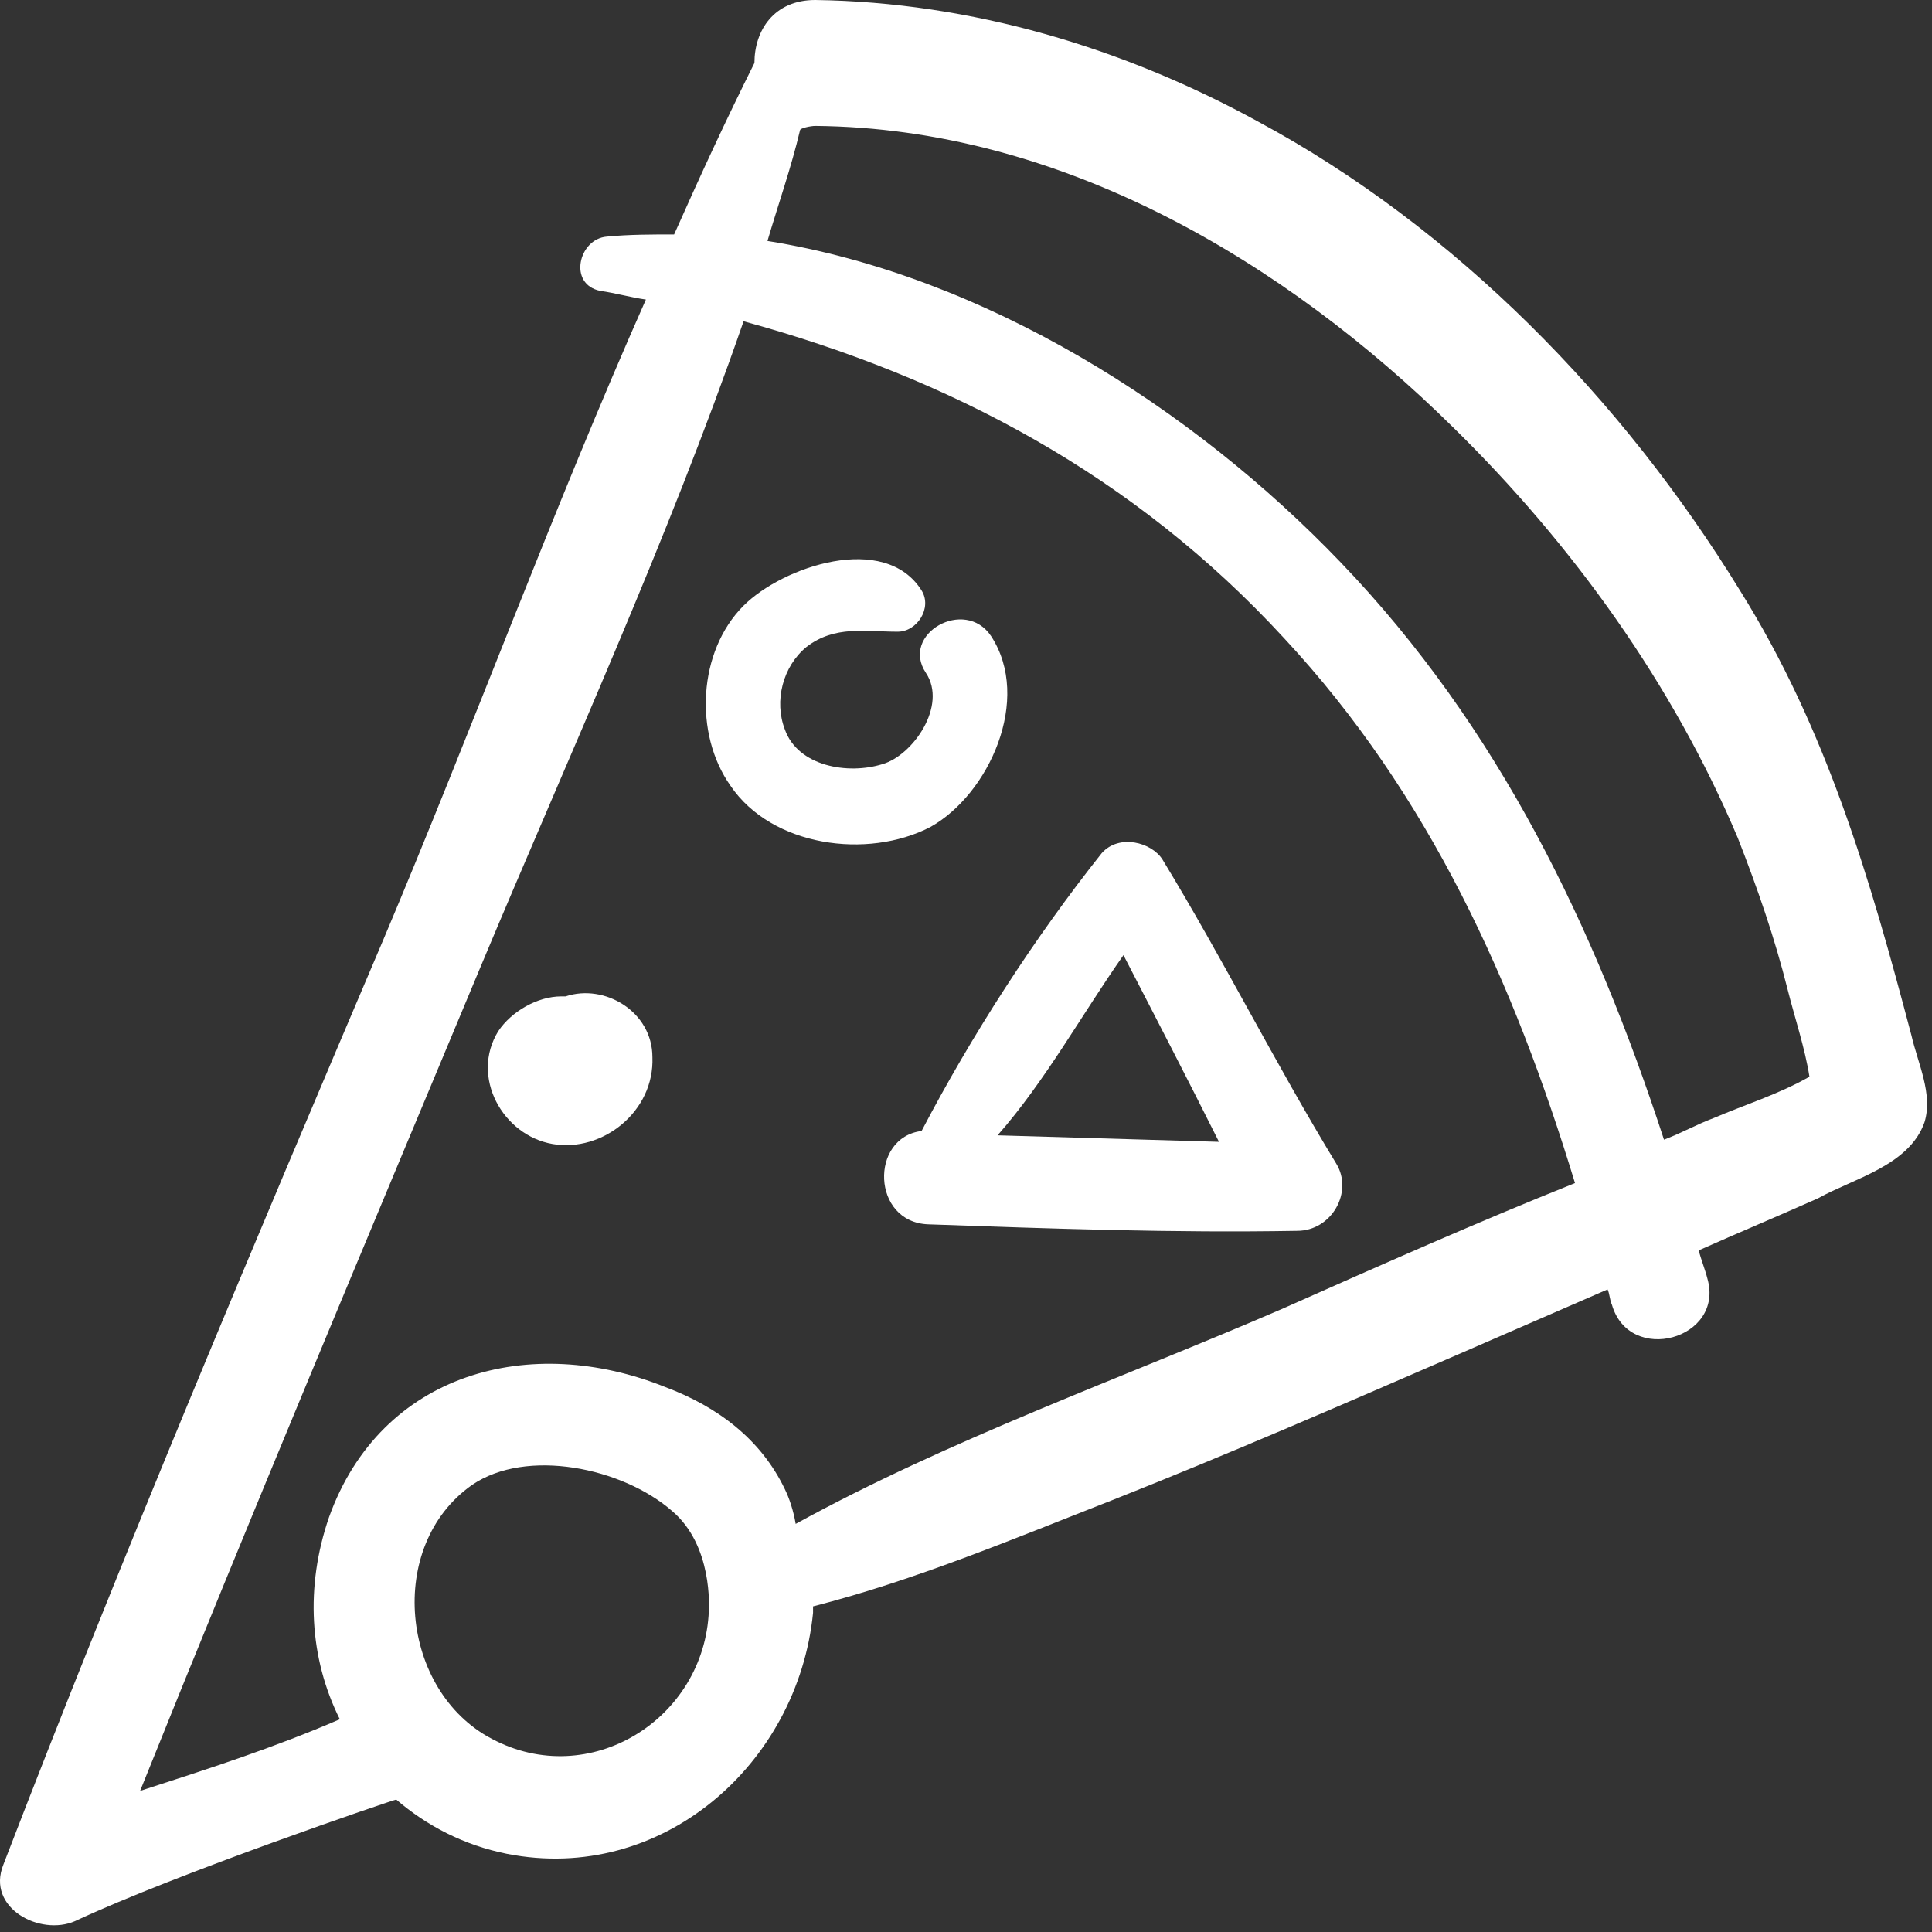 <?xml version="1.0" encoding="UTF-8"?> <svg xmlns="http://www.w3.org/2000/svg" width="89" height="89" viewBox="0 0 89 89" fill="none"><rect x="0" y="0" width="89" height="89" fill="#333333" stroke="none"/> <path d="M88.654 51.7C89.054 50.4 88.354 49 88.054 47.7C86.154 40.5 84.154 33.6 80.154 27.2C74.754 18.4 67.054 10.5 57.954 5.6C51.754 2.2 44.754 0.1 37.554 0C35.654 0 34.754 1.4 34.754 2.9C33.454 5.5 32.254 8.1 31.054 10.8C30.054 10.8 28.954 10.8 27.954 10.9C26.654 11 26.154 13.1 27.654 13.4C28.354 13.5 29.054 13.7 29.754 13.8C25.454 23.5 21.754 33.6 17.654 43.3C11.654 57.4 5.654 71.6 0.154 85.9C-0.646 87.9 1.854 89.2 3.454 88.5C8.154 86.3 18.154 82.9 18.254 82.9C19.654 84.1 21.354 85 23.354 85.4C30.454 86.8 36.754 81.3 37.454 74.3C37.454 74.2 37.454 74.1 37.454 74C42.154 72.8 46.654 70.9 51.254 69.1C56.554 67 61.854 64.7 67.154 62.4C69.454 61.4 71.754 60.4 74.054 59.4C74.154 59.6 74.154 59.9 74.254 60.1C75.054 62.9 79.454 61.7 78.654 58.9C78.554 58.5 78.354 58 78.254 57.6C80.054 56.8 81.954 56 83.754 55.2C85.354 54.3 87.954 53.7 88.654 51.7ZM32.654 74.2C32.454 79.2 27.154 82.5 22.654 80.1C18.454 77.9 17.754 71.2 21.754 68.4C24.254 66.7 28.654 67.6 30.954 69.6C32.854 71.2 32.654 74.1 32.654 74.2ZM59.054 60.3C51.654 63.5 43.754 66.3 36.654 70.2C36.554 69.6 36.354 69 36.154 68.6C35.054 66.3 33.054 64.8 30.654 63.9C24.454 61.4 17.554 63.2 15.154 69.9C14.054 73.1 14.254 76.4 15.654 79.2C12.654 80.5 9.554 81.5 6.454 82.5C11.554 69.8 16.854 57.2 22.154 44.5C26.254 34.7 30.754 24.9 34.254 14.8C43.754 17.4 52.254 21.9 59.154 29.4C65.854 36.6 69.754 45.3 72.554 54.5C68.054 56.3 63.554 58.3 59.054 60.3ZM78.954 51.5C78.154 51.8 77.454 52.2 76.654 52.5C73.454 42.7 69.054 33.5 61.754 25.9C54.954 18.8 45.354 12.7 35.354 11.1C35.854 9.4 36.454 7.7 36.854 6C36.854 5.9 37.354 5.8 37.554 5.8C48.854 5.9 59.154 12 66.954 19.7C72.454 25.1 77.054 31.5 80.054 38.6C80.954 40.9 81.754 43.2 82.354 45.6C82.654 46.8 83.154 48.3 83.354 49.6C81.954 50.4 80.354 50.9 78.954 51.5Z" fill="white"></path> <path d="M45.654 29.3C44.454 27.5 41.454 29.2 42.654 31C43.654 32.5 42.054 34.8 40.654 35.2C39.054 35.7 36.754 35.3 36.154 33.6C35.654 32.3 36.054 30.7 37.154 29.8C38.454 28.8 39.854 29.1 41.354 29.1C42.254 29.1 42.954 28 42.454 27.2C40.754 24.5 36.054 26.1 34.254 27.9C32.154 30 31.954 33.8 33.654 36.2C35.554 39 39.954 39.6 42.854 38.1C45.554 36.6 47.554 32.2 45.654 29.3Z" fill="white"></path> <path d="M26.054 45.9C25.954 45.9 25.954 45.9 25.854 45.9C24.754 45.9 23.554 46.6 22.954 47.5C21.654 49.6 23.154 52.3 25.454 52.7C27.754 53.1 30.154 51.2 30.054 48.7C30.054 46.6 27.854 45.3 26.054 45.9Z" fill="white"></path> <path d="M50.754 39.3C47.654 43.2 44.754 47.7 42.454 52.1C40.054 52.4 40.154 56.3 42.754 56.4C48.454 56.6 54.054 56.8 59.754 56.7C61.354 56.7 62.354 54.9 61.554 53.6C58.754 49 56.354 44.2 53.554 39.6C53.054 38.8 51.554 38.4 50.754 39.3ZM45.954 52.3C48.154 49.8 49.854 46.7 51.754 44C53.254 46.9 54.754 49.8 56.154 52.6C52.854 52.5 49.454 52.4 45.954 52.3Z" fill="white"></path> </svg> 